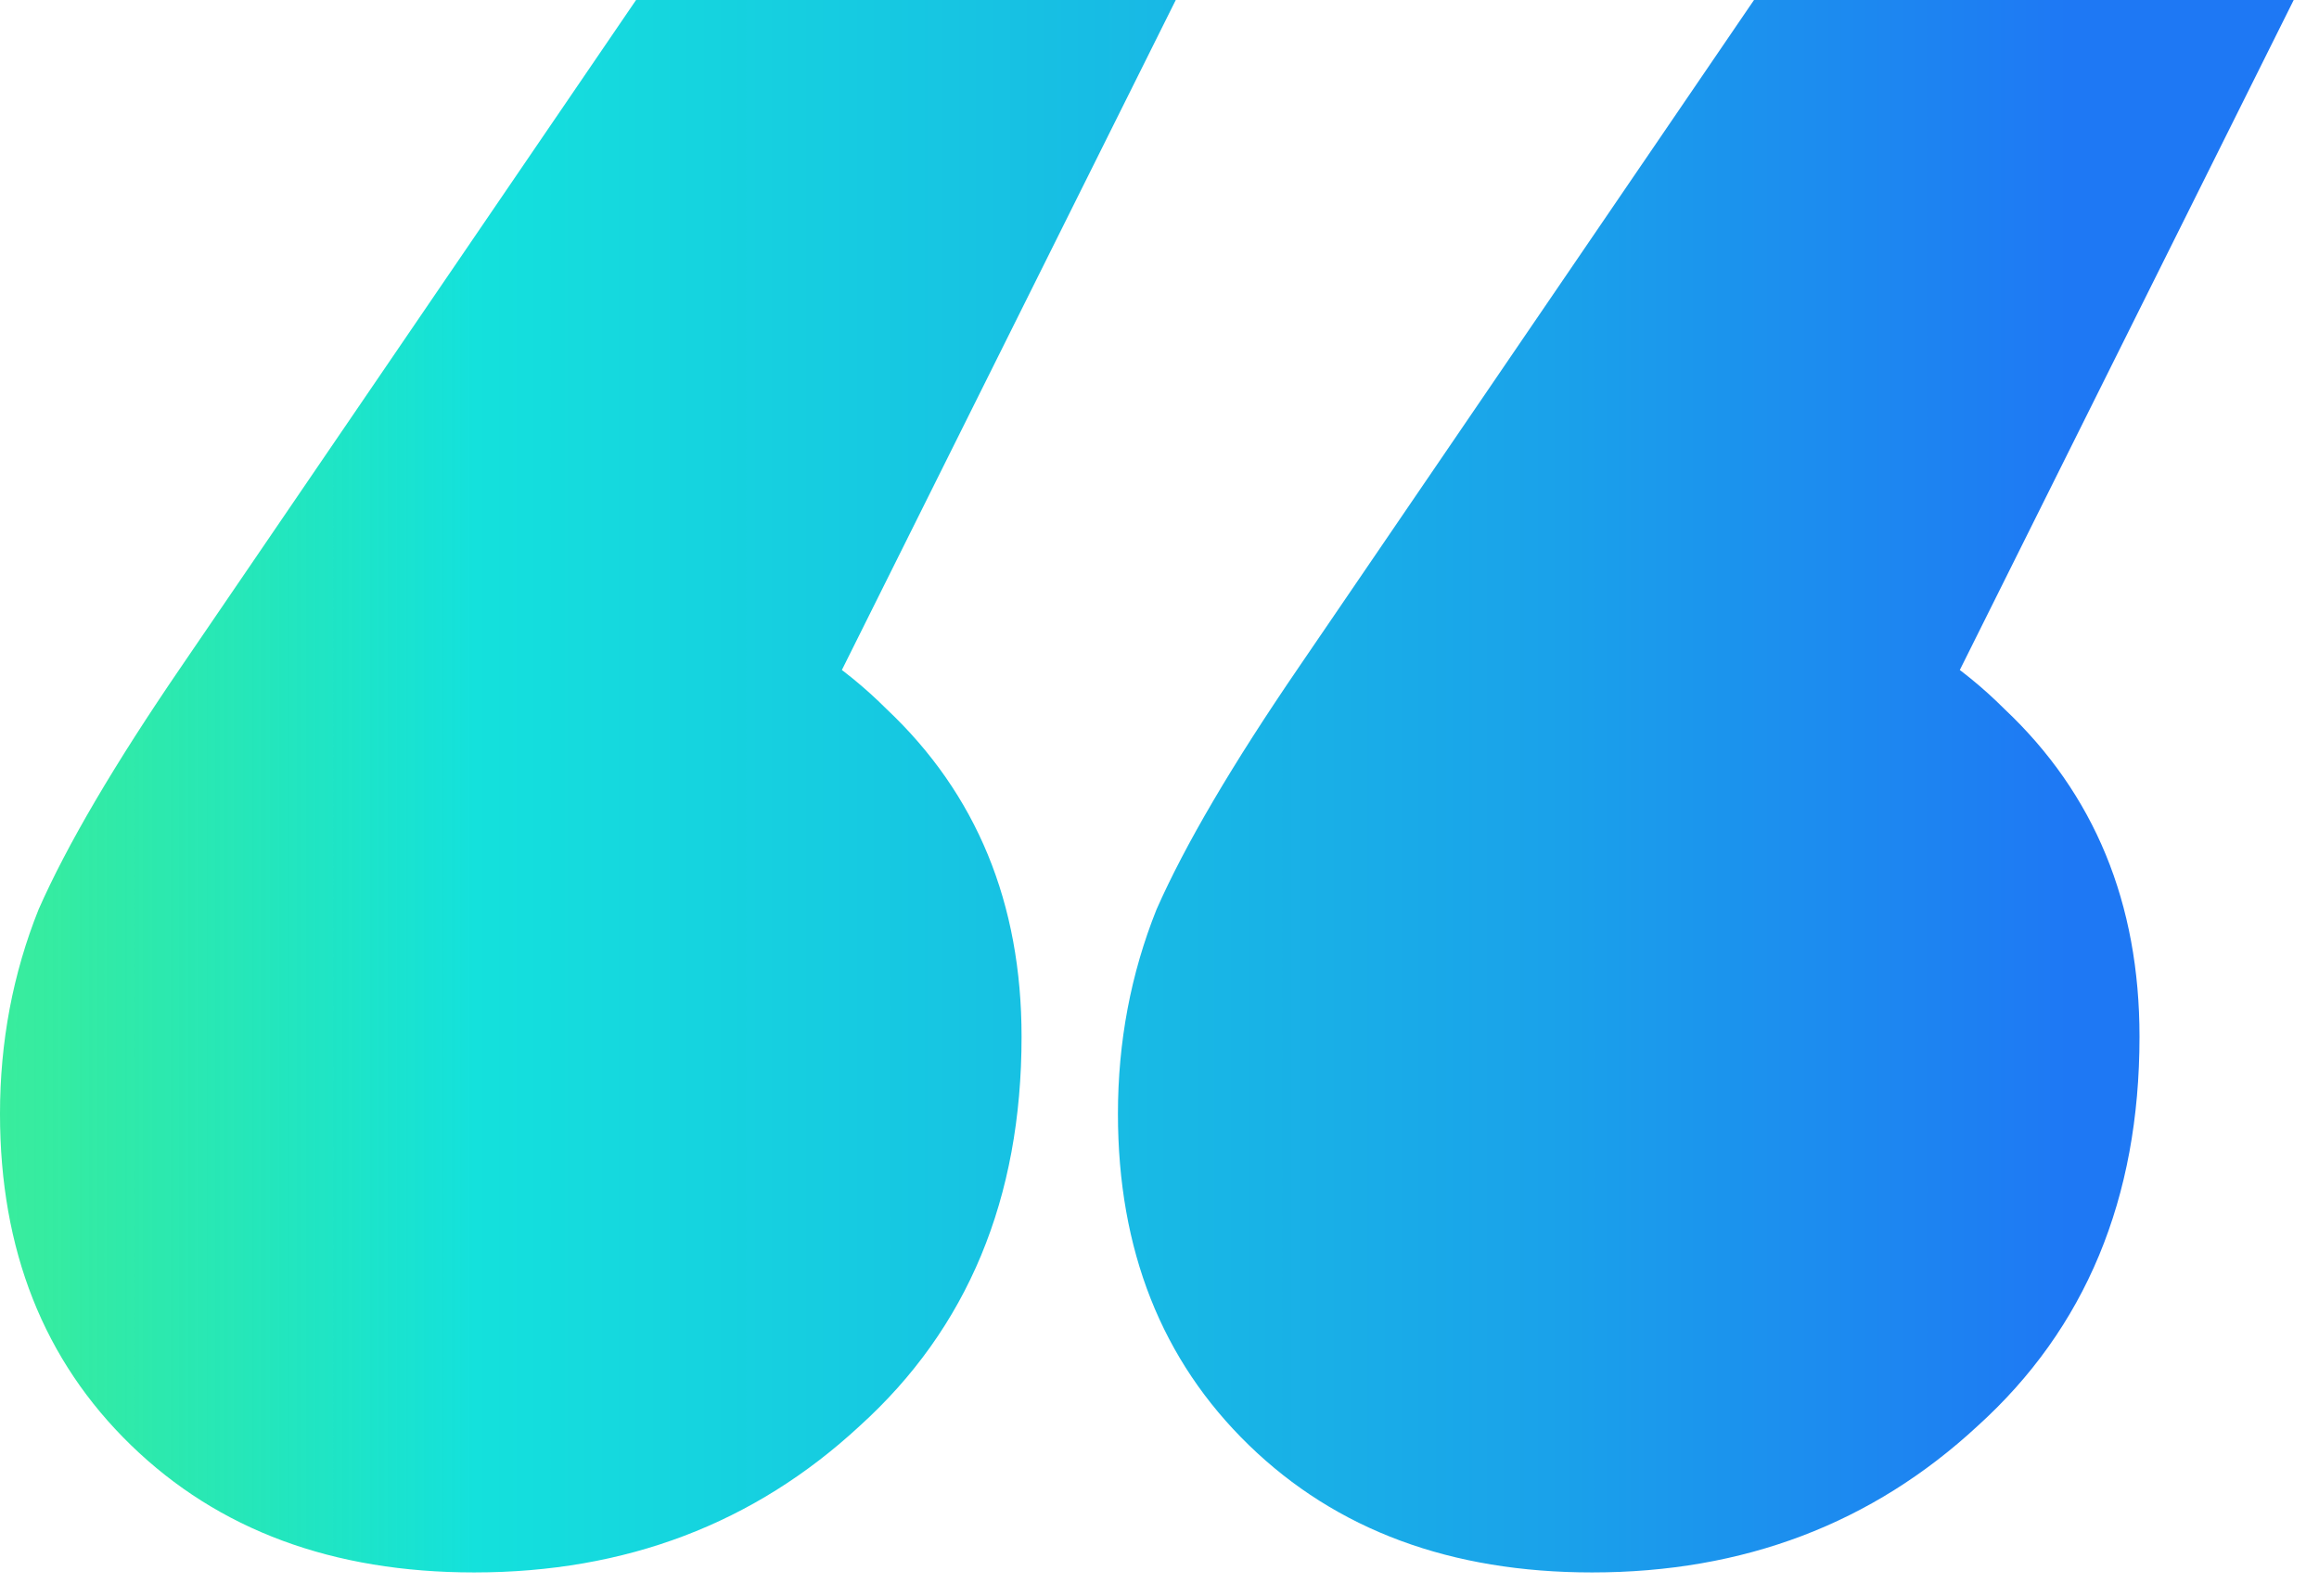 <svg xmlns="http://www.w3.org/2000/svg" width="77" height="53" viewBox="0 0 77 53" fill="none"><path d="M39.04 6.86646e-05L21.12 35.968L18.048 19.2C22.741 19.2 26.539 20.651 29.44 23.552C32.427 26.368 33.92 29.995 33.92 34.432C33.92 39.808 32.128 44.117 28.544 47.36C25.045 50.603 20.779 52.224 15.744 52.224C11.051 52.224 7.253 50.816 4.352 48C1.451 45.184 0 41.515 0 36.992C0 34.603 0.427 32.341 1.28 30.208C2.219 28.075 3.797 25.387 6.016 22.144L21.12 6.86646e-05H39.04ZM76.16 6.86646e-05L58.24 35.968L55.168 19.2C59.861 19.2 63.659 20.651 66.56 23.552C69.547 26.368 71.04 29.995 71.04 34.432C71.04 39.808 69.248 44.117 65.664 47.36C62.165 50.603 57.899 52.224 52.864 52.224C48.171 52.224 44.373 50.816 41.472 48C38.571 45.184 37.12 41.515 37.12 36.992C37.12 34.603 37.547 32.341 38.4 30.208C39.339 28.075 40.917 25.387 43.136 22.144L58.24 6.86646e-05H76.16Z" fill="url(#paint0_linear_862_12000)"></path><defs><linearGradient id="paint0_linear_862_12000" x1="68.704" y1="48.976" x2="-7.296" y2="48.976" gradientUnits="userSpaceOnUse"><stop stop-color="#1E78F4"></stop><stop offset="0.221" stop-color="#1AA1EA"></stop><stop offset="0.697" stop-color="#14E1DC"></stop><stop offset="1" stop-color="#00EB5A" stop-opacity="0.7"></stop></linearGradient></defs></svg>